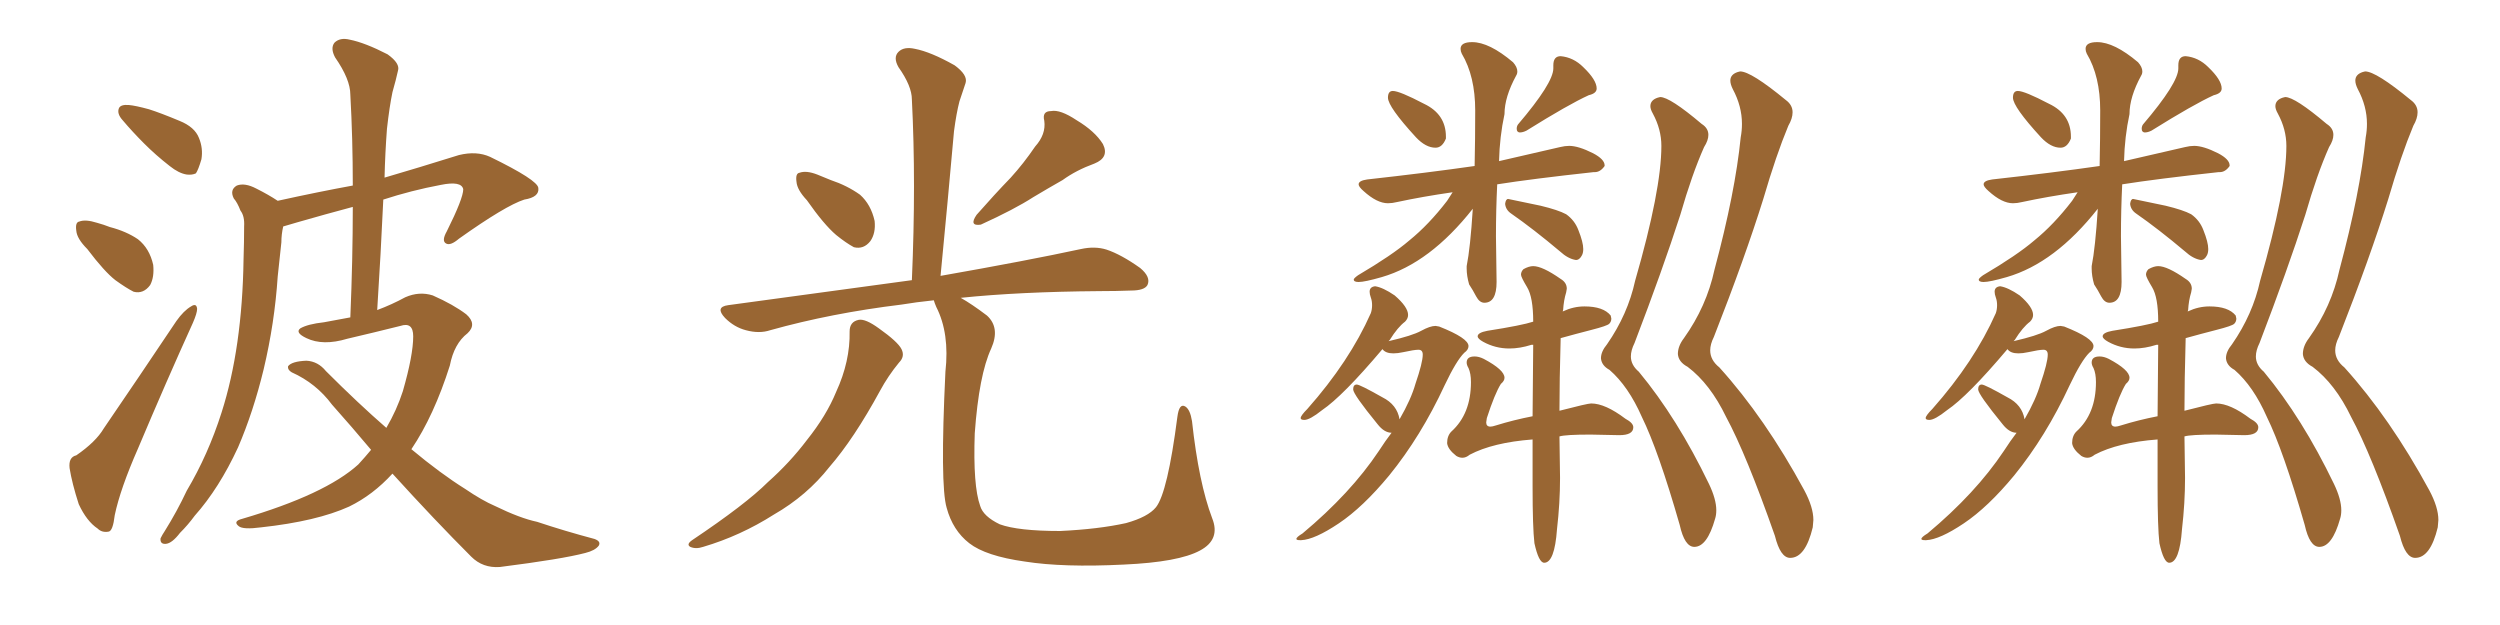 <svg xmlns="http://www.w3.org/2000/svg" xmlns:xlink="http://www.w3.org/1999/xlink" width="600" height="150"><path fill="#996633" padding="10" d="M30.91 25.20L30.91 25.20Q32.52 25.34 35.74 26.22L35.74 26.22Q38.53 27.10 43.07 29.00L43.07 29.00Q46.73 30.47 47.75 33.11L47.75 33.11Q48.78 35.60 48.34 38.23L48.34 38.23Q47.61 40.72 47.02 41.60L47.02 41.60Q46.14 42.04 44.82 41.89L44.82 41.89Q42.92 41.60 40.72 39.84L40.72 39.84Q37.35 37.21 34.57 34.42L34.57 34.42Q31.79 31.64 29.44 28.86L29.44 28.86Q27.98 27.25 28.56 25.93L28.56 25.93Q29.00 25.05 30.91 25.20ZM20.95 59.77L20.95 59.77Q18.46 57.28 18.31 55.37L18.31 55.37Q18.02 53.32 19.04 53.17L19.04 53.17Q20.51 52.59 23.29 53.47L23.29 53.47Q24.90 53.91 26.37 54.49L26.37 54.49Q30.32 55.52 33.11 57.42L33.11 57.42Q35.89 59.62 36.77 63.57L36.77 63.57Q37.06 66.50 36.04 68.41L36.04 68.41Q34.42 70.61 32.08 70.02L32.08 70.02Q30.32 69.14 27.69 67.24L27.69 67.24Q25.05 65.19 20.95 59.77ZM18.31 109.28L18.31 109.28Q23.00 106.05 24.90 102.83L24.90 102.83Q33.11 90.82 42.33 77.05L42.33 77.05Q44.09 74.56 45.85 73.54L45.85 73.54Q47.17 72.66 47.31 74.12L47.31 74.12Q47.31 75.15 46.29 77.49L46.29 77.49Q39.84 91.70 33.11 107.67L33.11 107.67Q28.86 117.33 27.54 123.63L27.54 123.63Q27.10 127.44 26.07 127.59L26.07 127.59Q24.46 127.88 23.44 126.86L23.44 126.86Q20.80 125.10 18.90 121.00L18.90 121.00Q17.29 116.02 16.70 112.35L16.70 112.35Q16.41 109.72 18.31 109.28ZM89.06 107.96L89.06 107.96L89.06 107.96Q84.52 102.54 79.69 97.12L79.69 97.12Q75.88 91.99 70.02 89.36L70.02 89.36Q68.99 88.77 69.14 87.89L69.14 87.89Q70.02 86.72 73.54 86.57L73.54 86.57Q76.32 86.72 78.22 89.06L78.22 89.06Q85.99 96.83 92.72 102.69L92.72 102.69Q95.21 98.44 96.68 93.90L96.68 93.90Q99.17 85.25 99.17 80.71L99.17 80.71Q99.17 77.20 96.09 78.22L96.09 78.22Q89.65 79.83 83.35 81.30L83.35 81.30Q77.49 83.06 73.54 81.15L73.54 81.15Q70.75 79.83 72.07 78.81L72.07 78.81Q73.83 77.78 77.78 77.34L77.78 77.34Q80.86 76.76 84.08 76.17L84.08 76.17Q84.67 62.11 84.67 49.66L84.67 49.66Q78.08 51.42 71.48 53.32L71.48 53.32Q69.43 53.91 67.97 54.35L67.97 54.35Q67.53 56.25 67.53 58.15L67.53 58.15Q67.09 61.96 66.65 66.36L66.65 66.36Q65.92 77.49 63.28 88.62L63.28 88.62Q60.79 98.88 57.13 107.37L57.13 107.37Q52.59 117.19 46.73 123.78L46.73 123.78Q45.12 125.98 43.21 127.88L43.21 127.88Q41.31 130.37 39.84 130.52L39.84 130.52Q38.38 130.66 38.53 129.20L38.53 129.20Q38.96 128.32 39.55 127.44L39.55 127.44Q42.48 122.75 44.82 117.77L44.82 117.77Q49.95 109.13 53.17 99.02L53.17 99.02Q55.66 91.26 56.98 82.03L56.98 82.03Q58.30 72.80 58.45 62.26L58.45 62.26Q58.59 58.01 58.59 54.35L58.59 54.35Q58.74 51.86 57.71 50.54L57.71 50.54Q56.98 48.63 56.10 47.61L56.10 47.61Q55.08 45.56 56.84 44.53L56.84 44.53Q58.74 43.80 61.52 45.26L61.52 45.26Q64.45 46.73 66.65 48.19L66.65 48.19Q76.61 46.00 84.67 44.53L84.67 44.53Q84.67 33.25 84.08 22.71L84.08 22.71Q84.08 19.04 80.42 13.77L80.42 13.77Q79.25 11.57 80.27 10.25L80.27 10.25Q81.59 8.94 83.94 9.52L83.94 9.52Q87.60 10.25 93.02 13.04L93.02 13.04Q96.09 15.23 95.51 16.99L95.51 16.99Q95.07 19.04 94.19 22.12L94.19 22.12Q93.46 25.63 92.87 30.91L92.87 30.91Q92.43 36.77 92.29 42.63L92.29 42.63Q100.34 40.28 110.16 37.21L110.16 37.21Q114.40 36.18 117.63 37.65L117.63 37.65Q129.05 43.21 129.20 45.12L129.20 45.12Q129.49 47.31 125.83 47.90L125.83 47.90Q121.29 49.37 110.16 57.28L110.16 57.28Q108.11 59.03 107.08 58.45L107.08 58.45Q105.91 57.86 107.23 55.52L107.23 55.52Q111.18 47.61 111.18 45.41L111.18 45.41Q110.74 43.36 105.76 44.38L105.76 44.38Q98.73 45.70 91.99 47.90L91.99 47.90Q91.41 60.64 90.53 74.41L90.53 74.41Q94.04 73.10 97.27 71.34L97.27 71.34Q100.63 69.87 103.86 70.90L103.86 70.90Q108.84 73.10 111.91 75.44L111.91 75.44Q114.55 77.78 112.21 79.98L112.21 79.98Q108.98 82.47 107.96 87.74L107.96 87.74Q104.15 99.76 98.73 107.81L98.73 107.81Q105.76 113.67 111.62 117.33L111.62 117.33Q115.72 120.12 118.80 121.44L118.80 121.44Q124.80 124.37 128.91 125.24L128.91 125.24Q135.50 127.44 142.68 129.35L142.68 129.35Q144.29 129.93 143.70 130.96L143.70 130.96Q142.82 132.13 140.48 132.71L140.48 132.71Q134.91 134.18 119.97 136.08L119.97 136.08Q115.87 136.38 113.09 133.59L113.09 133.59Q104.30 124.80 94.19 113.67L94.19 113.67Q89.50 118.80 83.79 121.58L83.79 121.58Q76.03 125.10 62.70 126.56L62.70 126.56Q58.30 127.15 57.28 126.27L57.28 126.27Q55.81 125.10 58.15 124.51L58.15 124.51Q78.08 118.65 85.99 111.47L85.99 111.47Q87.60 109.72 89.06 107.96ZM193.65 48.05L193.65 48.05Q191.31 45.56 191.16 43.65L191.16 43.65Q190.87 41.60 191.89 41.46L191.89 41.46Q193.51 40.87 196.14 41.89L196.14 41.89Q197.90 42.63 199.37 43.21L199.37 43.21Q203.32 44.53 206.40 46.73L206.40 46.73Q209.03 49.07 209.91 53.03L209.91 53.03Q210.21 55.96 208.89 57.86L208.89 57.86Q207.28 59.91 204.93 59.33L204.93 59.33Q203.03 58.30 200.68 56.40L200.68 56.40Q197.75 53.91 193.65 48.05ZM248.44 35.16L248.44 35.16Q251.07 32.23 250.63 29.00L250.63 29.00Q250.05 26.66 252.25 26.66L252.25 26.66Q254.44 26.22 258.40 28.86L258.40 28.86Q262.79 31.49 264.70 34.57L264.70 34.57Q266.31 37.79 262.65 39.26L262.65 39.26Q258.25 40.87 255.03 43.21L255.03 43.21Q251.66 45.12 248.00 47.31L248.00 47.31Q243.46 50.24 235.40 53.91L235.40 53.91Q232.47 54.35 234.38 51.56L234.38 51.56Q238.62 46.73 242.58 42.63L242.58 42.63Q245.65 39.26 248.44 35.16ZM203.91 79.54L203.91 79.54Q203.91 77.20 206.10 76.76L206.10 76.76Q207.71 76.46 210.94 78.81L210.94 78.81Q215.48 82.03 216.36 83.79L216.36 83.79Q217.24 85.55 215.77 87.01L215.77 87.01Q213.13 90.23 211.23 93.75L211.23 93.75Q204.93 105.32 199.07 112.06L199.07 112.06Q193.65 118.95 185.74 123.49L185.74 123.49Q177.69 128.61 168.75 131.25L168.75 131.25Q166.99 131.84 165.67 131.25L165.67 131.25Q164.65 130.66 166.11 129.64L166.11 129.64Q179.00 121.00 184.28 115.72L184.28 115.72Q189.55 111.04 193.65 105.62L193.65 105.62Q198.34 99.76 200.68 94.04L200.68 94.04Q204.05 86.72 203.91 79.54ZM290.92 124.37L290.92 124.37L290.92 124.37Q292.97 129.49 287.99 132.13L287.99 132.13Q282.86 134.91 269.68 135.50L269.68 135.50Q255.18 136.23 245.95 134.77L245.95 134.77Q236.57 133.45 232.62 130.37L232.62 130.37Q228.66 127.29 227.20 121.88L227.20 121.88Q225.59 116.46 226.90 89.21L226.90 89.21Q227.93 79.98 224.71 73.68L224.71 73.68Q224.27 72.66 224.12 72.07L224.12 72.07Q219.87 72.51 216.36 73.10L216.36 73.10Q199.51 75.15 184.86 79.25L184.86 79.25Q182.23 80.13 179.00 79.25L179.00 79.25Q176.22 78.52 174.02 76.32L174.02 76.32Q171.53 73.68 174.76 73.24L174.76 73.24Q198.49 70.02 218.85 67.24L218.85 67.24Q219.87 43.80 218.85 23.88L218.85 23.88Q218.85 20.65 215.63 16.11L215.63 16.11Q214.31 13.77 215.63 12.45L215.63 12.45Q216.94 11.13 219.58 11.72L219.58 11.72Q223.39 12.45 229.10 15.67L229.10 15.67Q232.32 18.02 231.74 19.92L231.74 19.92Q231.15 21.68 230.27 24.32L230.27 24.32Q229.54 27.10 228.96 31.49L228.96 31.49Q227.49 48.05 225.73 66.21L225.73 66.21Q246.53 62.55 259.42 59.77L259.42 59.77Q262.79 59.03 265.58 59.91L265.58 59.91Q269.09 61.08 273.63 64.31L273.63 64.31Q276.27 66.50 275.39 68.41L275.39 68.41Q274.66 69.73 271.44 69.73L271.44 69.73Q267.92 69.87 263.82 69.87L263.82 69.87Q244.63 70.02 230.57 71.48L230.57 71.48Q233.20 72.95 236.87 75.73L236.87 75.73Q240.09 78.66 237.89 83.64L237.89 83.64Q234.96 89.94 233.94 104.00L233.94 104.00Q233.50 116.60 235.25 121.44L235.25 121.44Q235.99 123.93 239.94 125.83L239.94 125.83Q244.34 127.44 254.44 127.44L254.44 127.44Q263.67 127.00 270.26 125.54L270.26 125.54Q275.54 124.07 277.44 121.73L277.44 121.73Q280.22 118.21 282.57 100.05L282.57 100.05Q283.01 96.68 284.47 97.56L284.47 97.56Q285.64 98.29 286.08 101.07L286.08 101.07Q287.70 115.87 290.92 124.37ZM344.53 35.45L344.53 35.45Q346.14 35.45 347.02 33.25L347.02 33.25L347.02 32.81Q347.02 27.39 341.75 24.90L341.75 24.90Q335.89 21.83 334.28 21.83L334.28 21.83Q333.11 21.83 333.11 23.44L333.11 23.44Q333.11 25.63 339.84 32.96L339.84 32.96Q342.19 35.45 344.53 35.45ZM364.75 31.79L364.75 31.79Q365.48 31.79 366.36 31.35L366.36 31.35Q376.46 25.05 381.30 22.85L381.30 22.85Q383.20 22.41 383.20 21.24L383.20 21.24Q383.20 19.19 379.98 16.11L379.98 16.11Q377.64 13.77 374.56 13.48L374.56 13.48Q372.80 13.48 372.80 15.67L372.80 15.67L372.80 16.41Q372.80 19.92 364.31 29.88L364.31 29.88Q364.01 30.32 364.01 30.91L364.01 30.91Q364.01 31.35 364.23 31.57Q364.45 31.79 364.75 31.79ZM356.25 72.66L356.25 72.66Q359.18 72.66 359.18 67.68L359.18 67.68L359.03 56.69Q359.03 50.39 359.33 44.24L359.33 44.24Q367.68 42.92 382.47 41.31L382.47 41.31L382.76 41.31Q384.08 41.31 385.11 39.84L385.11 39.84L385.11 39.70Q385.11 38.23 382.32 36.77L382.32 36.77Q378.81 35.01 376.61 35.01L376.61 35.01Q375.59 35.01 374.41 35.30L374.41 35.30L359.77 38.67Q359.91 32.81 361.08 27.39L361.08 27.39Q361.08 23.29 363.87 18.16L363.87 18.16Q364.16 17.72 364.16 17.14L364.16 17.14Q364.16 16.11 363.13 14.94L363.13 14.94Q357.42 10.11 353.32 10.11L353.32 10.11Q350.54 10.11 350.54 11.72L350.54 11.72Q350.54 12.30 350.83 12.89L350.83 12.89Q354.05 18.31 354.05 26.51L354.05 26.51Q354.05 33.40 353.91 39.84L353.91 39.84Q342.63 41.46 328.13 43.07L328.13 43.07Q326.07 43.36 326.07 44.24L326.07 44.24Q326.07 44.82 327.25 45.85L327.25 45.85Q330.47 48.78 333.11 48.78L333.11 48.78Q334.13 48.78 335.30 48.49L335.30 48.49Q341.46 47.17 348.63 46.14L348.63 46.14L347.31 48.19Q342.92 53.91 338.23 57.71L338.23 57.71Q334.13 61.23 325.93 66.06L325.93 66.06Q324.90 66.80 324.90 67.09L324.90 67.09Q324.90 67.68 326.07 67.68L326.07 67.68Q327.54 67.68 331.64 66.50L331.64 66.50Q343.21 63.13 353.47 50.10L353.47 50.10Q352.88 59.47 352.00 63.87L352.00 63.87L352.00 64.45Q352.00 66.21 352.59 68.26L352.59 68.26Q353.47 69.58 354.27 71.12Q355.08 72.66 356.25 72.66ZM378.22 62.40L378.22 62.40Q379.10 62.40 379.69 61.23L379.69 61.23Q379.98 60.64 379.98 59.77L379.98 59.77Q379.98 58.15 378.81 55.22L378.81 55.22Q377.93 52.88 375.88 51.42L375.88 51.42Q373.97 50.39 369.73 49.37L369.73 49.37L361.96 47.75Q361.38 47.75 361.23 48.93L361.23 48.93Q361.38 50.39 362.70 51.27L362.70 51.27Q367.97 54.93 374.41 60.35L374.41 60.35Q376.32 62.11 378.22 62.40ZM312.01 129.64L312.30 129.64Q315.53 129.49 321.31 125.61Q327.10 121.73 333.40 114.11L333.40 114.11Q341.02 104.74 346.73 92.43L346.73 92.43Q349.51 86.57 351.42 84.67L351.42 84.67Q352.44 83.94 352.44 83.06L352.44 83.06Q352.44 81.15 345.41 78.37L345.41 78.37L344.53 78.22Q343.21 78.22 341.09 79.39Q338.96 80.57 333.25 81.88L333.25 81.88L333.54 81.59Q335.45 78.52 337.21 77.20L337.21 77.20Q337.94 76.46 337.94 75.59L337.94 75.59Q337.94 73.68 334.72 70.90L334.72 70.90Q331.93 68.99 330.03 68.70L330.03 68.70Q328.71 68.85 328.71 70.02L328.71 70.02Q328.71 70.61 329.00 71.41Q329.30 72.22 329.30 73.24L329.30 73.24Q329.30 74.27 329.00 75.15L329.00 75.15Q323.88 86.72 313.77 98.14L313.77 98.14Q312.16 99.76 312.16 100.34L312.16 100.34Q312.16 100.78 313.04 100.78L313.04 100.78Q314.36 100.78 317.29 98.44L317.29 98.44Q322.27 95.07 331.79 83.79L331.79 83.79Q332.52 84.81 334.42 84.81L334.42 84.81Q335.45 84.81 336.77 84.52L336.77 84.52Q339.40 83.94 340.43 83.94L340.43 83.94Q341.46 83.94 341.46 85.11L341.46 85.11Q341.46 87.01 339.70 92.14L339.70 92.14Q338.67 95.80 335.89 100.63L335.89 100.63Q335.30 97.12 331.79 95.36L331.79 95.36Q326.37 92.29 325.63 92.29L325.63 92.29Q324.76 92.29 324.76 93.46L324.76 93.46Q324.76 94.63 330.62 101.81L330.62 101.81Q332.23 103.86 333.98 103.86L333.98 103.86Q332.52 105.76 330.91 108.25L330.91 108.25Q324.17 118.36 312.60 128.03L312.60 128.03Q311.13 128.91 311.13 129.35L311.13 129.35Q311.13 129.64 312.01 129.64L312.01 129.64ZM370.61 135.06L370.61 135.06Q373.10 135.06 373.68 127.00L373.68 127.00Q374.41 120.70 374.41 114.70L374.41 114.70L374.27 104.74Q375.73 104.30 381.74 104.30L381.74 104.30L388.62 104.44Q391.99 104.44 391.99 102.54L391.99 102.54Q391.99 101.51 390.09 100.49L390.09 100.49Q385.25 96.83 381.88 96.83L381.88 96.83Q381.01 96.83 374.27 98.58L374.27 98.58Q374.27 91.41 374.56 81.15L374.56 81.15Q378.22 80.13 381.96 79.17Q385.69 78.22 386.21 77.71Q386.72 77.20 386.72 76.46L386.72 76.46L386.57 75.73Q384.81 73.54 380.27 73.54L380.27 73.54Q377.64 73.54 375.15 74.71L375.15 74.71Q375 74.71 375 74.85L375 74.85L375.15 74.41Q375.29 72.07 375.88 70.17L375.88 70.17L376.03 69.29Q376.03 67.82 374.56 66.94L374.56 66.94Q370.17 63.87 367.97 63.87L367.97 63.87Q366.94 63.87 365.63 64.60L365.63 64.60Q365.04 65.19 365.04 65.92L365.04 65.92Q365.04 66.50 366.50 68.92Q367.97 71.34 367.97 77.20L367.97 77.20Q365.33 78.08 356.98 79.39L356.98 79.39Q354.64 79.83 354.64 80.71L354.64 80.71Q354.64 81.30 355.96 82.03L355.96 82.03Q358.89 83.64 362.26 83.64L362.26 83.64Q364.75 83.64 367.53 82.76L367.53 82.76L367.97 82.76L367.82 99.90Q363.28 100.78 359.03 102.10L359.03 102.10Q358.15 102.39 357.71 102.39L357.71 102.39Q356.69 102.39 356.69 101.37L356.69 101.37L356.84 100.34Q358.74 94.48 360.21 92.14L360.21 92.14Q361.08 91.41 361.08 90.67L361.08 90.67Q361.08 88.77 356.10 86.13L356.10 86.13Q354.93 85.55 353.91 85.55L353.91 85.55Q352.00 85.55 352.00 87.01L352.00 87.01Q352.00 87.60 352.44 88.33L352.44 88.33Q353.03 89.65 353.03 91.70L353.03 91.70Q353.03 99.32 348.34 103.56L348.34 103.56Q347.31 104.59 347.31 106.35L347.31 106.35Q347.46 107.81 349.51 109.42L349.51 109.42Q350.24 109.86 350.98 109.86L350.98 109.86Q351.86 109.86 352.73 109.13L352.73 109.13Q358.30 106.20 367.82 105.47L367.82 105.47L367.82 116.75Q367.82 126.56 368.26 130.37L368.26 130.37Q369.29 135.06 370.61 135.06ZM406.64 131.25L406.64 131.25Q409.72 131.25 411.62 124.51L411.62 124.51Q411.91 123.63 411.91 122.46L411.91 122.46Q411.91 119.82 410.16 116.16L410.16 116.16Q402.54 100.34 393.31 89.21L393.31 89.21Q391.41 87.60 391.41 85.55L391.41 85.55Q391.41 84.08 392.29 82.32L392.29 82.32Q399.02 64.75 403.27 51.56L403.27 51.56Q406.05 41.89 408.98 35.30L408.98 35.30Q410.01 33.69 410.01 32.37L410.01 32.37Q410.01 30.76 408.40 29.74L408.40 29.74Q400.78 23.29 398.44 23.29L398.44 23.29L397.85 23.44Q396.09 24.02 396.09 25.49L396.09 25.49Q396.09 26.22 396.68 27.25L396.68 27.25Q398.73 31.05 398.73 35.01L398.73 35.01Q398.73 45.56 392.43 67.38L392.43 67.38Q390.67 75.44 385.69 82.62L385.69 82.62Q384.23 84.38 384.23 85.99L384.23 85.99Q384.38 87.74 386.28 88.77L386.28 88.77Q390.82 92.72 394.04 100.05L394.04 100.05Q398.00 108.11 403.13 125.98L403.13 125.98Q404.30 131.25 406.64 131.25ZM429.64 133.89L429.64 133.89Q433.30 133.89 435.06 126.56L435.06 126.56L435.21 124.80Q435.21 121.73 433.01 117.63L433.01 117.63Q423.63 100.34 412.65 88.18L412.65 88.18Q410.45 86.43 410.45 84.08L410.45 84.08Q410.45 82.62 411.33 80.86L411.33 80.86Q418.80 61.82 423.19 47.75L423.19 47.75Q426.27 37.21 429.20 30.18L429.20 30.18Q430.22 28.42 430.22 26.95L430.22 26.95Q430.22 25.20 428.61 24.02L428.61 24.02Q420.26 17.14 417.63 17.14L417.63 17.14L417.04 17.29Q415.28 17.87 415.28 19.34L415.28 19.34Q415.28 20.21 415.87 21.39L415.87 21.39Q418.07 25.49 418.07 29.74L418.07 29.74Q418.07 31.35 417.77 32.96L417.77 32.96Q416.46 46.14 411.47 64.75L411.47 64.75Q409.57 73.54 404.15 81.15L404.15 81.15Q402.69 83.06 402.69 84.96L402.69 84.96Q402.83 86.87 405.03 88.04L405.03 88.04Q410.45 92.14 414.26 100.05L414.26 100.05Q419.09 108.98 425.98 128.61L425.98 128.61Q427.29 133.89 429.64 133.89ZM494.53 35.45L494.53 35.45Q496.14 35.45 497.02 33.25L497.02 33.25L497.02 32.81Q497.02 27.39 491.75 24.90L491.75 24.90Q485.89 21.83 484.28 21.83L484.28 21.83Q483.11 21.83 483.11 23.44L483.11 23.44Q483.11 25.63 489.84 32.96L489.84 32.96Q492.19 35.45 494.53 35.45ZM514.75 31.79L514.75 31.79Q515.48 31.79 516.36 31.35L516.36 31.35Q526.46 25.05 531.30 22.85L531.30 22.85Q533.20 22.41 533.20 21.24L533.20 21.24Q533.20 19.19 529.98 16.11L529.98 16.11Q527.64 13.77 524.56 13.48L524.56 13.48Q522.80 13.48 522.80 15.67L522.80 15.67L522.80 16.41Q522.80 19.92 514.31 29.88L514.31 29.88Q514.01 30.32 514.01 30.91L514.01 30.91Q514.01 31.35 514.23 31.57Q514.45 31.79 514.75 31.79ZM506.25 72.66L506.25 72.66Q509.18 72.66 509.18 67.68L509.18 67.68L509.03 56.69Q509.03 50.39 509.33 44.24L509.33 44.24Q517.68 42.92 532.47 41.31L532.47 41.31L532.76 41.31Q534.08 41.31 535.11 39.84L535.11 39.84L535.11 39.70Q535.11 38.23 532.32 36.77L532.32 36.77Q528.81 35.01 526.61 35.01L526.61 35.01Q525.59 35.01 524.41 35.30L524.41 35.30L509.77 38.67Q509.91 32.81 511.08 27.39L511.08 27.39Q511.08 23.29 513.87 18.16L513.87 18.16Q514.16 17.72 514.16 17.14L514.16 17.14Q514.16 16.11 513.13 14.94L513.13 14.94Q507.42 10.11 503.32 10.11L503.32 10.11Q500.54 10.11 500.54 11.72L500.54 11.72Q500.54 12.30 500.83 12.89L500.83 12.89Q504.05 18.31 504.05 26.51L504.05 26.51Q504.05 33.40 503.91 39.84L503.91 39.84Q492.63 41.46 478.13 43.07L478.13 43.07Q476.07 43.36 476.07 44.24L476.07 44.24Q476.07 44.82 477.25 45.85L477.25 45.85Q480.47 48.78 483.11 48.78L483.11 48.78Q484.13 48.78 485.30 48.49L485.30 48.49Q491.46 47.17 498.63 46.14L498.63 46.14L497.31 48.19Q492.92 53.91 488.23 57.71L488.23 57.71Q484.13 61.23 475.93 66.06L475.93 66.06Q474.90 66.80 474.90 67.09L474.90 67.09Q474.90 67.68 476.07 67.68L476.07 67.68Q477.54 67.68 481.64 66.50L481.64 66.50Q493.21 63.13 503.47 50.10L503.47 50.10Q502.88 59.47 502.00 63.87L502.00 63.87L502.00 64.45Q502.00 66.21 502.59 68.26L502.59 68.26Q503.47 69.58 504.27 71.12Q505.08 72.66 506.25 72.66ZM528.22 62.40L528.22 62.40Q529.10 62.40 529.69 61.23L529.69 61.23Q529.98 60.64 529.98 59.77L529.98 59.77Q529.98 58.15 528.81 55.22L528.81 55.22Q527.93 52.88 525.88 51.42L525.88 51.42Q523.97 50.39 519.73 49.37L519.73 49.37L511.96 47.75Q511.38 47.75 511.23 48.93L511.23 48.93Q511.38 50.39 512.70 51.27L512.70 51.27Q517.97 54.93 524.41 60.35L524.41 60.35Q526.32 62.11 528.22 62.40ZM462.01 129.64L462.30 129.64Q465.53 129.49 471.31 125.61Q477.10 121.73 483.40 114.11L483.40 114.11Q491.02 104.74 496.73 92.43L496.73 92.43Q499.51 86.57 501.42 84.67L501.42 84.67Q502.44 83.94 502.44 83.06L502.44 83.06Q502.44 81.15 495.41 78.37L495.41 78.37L494.53 78.22Q493.21 78.22 491.09 79.39Q488.96 80.57 483.25 81.88L483.25 81.88L483.54 81.59Q485.45 78.52 487.21 77.20L487.21 77.20Q487.94 76.46 487.94 75.59L487.94 75.59Q487.94 73.68 484.72 70.90L484.72 70.90Q481.93 68.99 480.03 68.70L480.03 68.70Q478.71 68.85 478.71 70.02L478.71 70.02Q478.71 70.61 479.00 71.41Q479.30 72.22 479.30 73.24L479.30 73.24Q479.30 74.27 479.00 75.15L479.00 75.15Q473.88 86.72 463.77 98.14L463.77 98.14Q462.16 99.76 462.16 100.34L462.16 100.34Q462.16 100.78 463.04 100.78L463.04 100.78Q464.36 100.78 467.29 98.44L467.29 98.44Q472.27 95.07 481.79 83.79L481.79 83.79Q482.52 84.81 484.42 84.81L484.42 84.81Q485.45 84.81 486.77 84.52L486.77 84.52Q489.40 83.94 490.43 83.94L490.43 83.94Q491.46 83.94 491.46 85.11L491.46 85.11Q491.46 87.01 489.70 92.14L489.70 92.14Q488.67 95.80 485.89 100.63L485.89 100.63Q485.30 97.12 481.79 95.36L481.79 95.36Q476.37 92.29 475.63 92.29L475.63 92.29Q474.76 92.29 474.76 93.46L474.76 93.46Q474.76 94.63 480.62 101.81L480.62 101.81Q482.23 103.86 483.98 103.86L483.98 103.86Q482.52 105.76 480.91 108.25L480.91 108.25Q474.17 118.36 462.60 128.03L462.60 128.03Q461.13 128.91 461.13 129.35L461.13 129.35Q461.13 129.64 462.01 129.64L462.01 129.64ZM520.61 135.06L520.61 135.06Q523.10 135.06 523.68 127.00L523.68 127.00Q524.41 120.70 524.41 114.70L524.41 114.70L524.27 104.74Q525.73 104.30 531.74 104.30L531.74 104.30L538.62 104.44Q541.99 104.44 541.99 102.54L541.99 102.54Q541.99 101.51 540.09 100.49L540.09 100.49Q535.25 96.83 531.88 96.83L531.88 96.83Q531.01 96.83 524.27 98.58L524.27 98.58Q524.27 91.41 524.56 81.15L524.56 81.15Q528.22 80.13 531.96 79.17Q535.69 78.22 536.21 77.71Q536.72 77.20 536.72 76.46L536.72 76.46L536.57 75.73Q534.81 73.54 530.27 73.54L530.27 73.54Q527.64 73.54 525.15 74.71L525.15 74.71Q525 74.71 525 74.85L525 74.85L525.15 74.41Q525.29 72.07 525.88 70.17L525.88 70.17L526.03 69.29Q526.03 67.82 524.56 66.94L524.56 66.94Q520.17 63.87 517.97 63.87L517.97 63.87Q516.94 63.87 515.63 64.60L515.63 64.60Q515.04 65.19 515.04 65.92L515.04 65.92Q515.04 66.50 516.50 68.92Q517.97 71.34 517.97 77.20L517.97 77.20Q515.33 78.08 506.98 79.39L506.98 79.39Q504.64 79.83 504.64 80.71L504.64 80.71Q504.64 81.30 505.96 82.03L505.96 82.03Q508.89 83.64 512.26 83.64L512.26 83.64Q514.75 83.64 517.53 82.76L517.53 82.76L517.97 82.76L517.82 99.90Q513.28 100.78 509.03 102.10L509.03 102.10Q508.15 102.39 507.71 102.39L507.71 102.39Q506.69 102.39 506.69 101.37L506.69 101.37L506.84 100.34Q508.74 94.48 510.21 92.14L510.21 92.14Q511.08 91.41 511.08 90.67L511.08 90.67Q511.08 88.77 506.10 86.13L506.10 86.13Q504.93 85.55 503.91 85.55L503.91 85.55Q502.00 85.55 502.00 87.01L502.00 87.01Q502.00 87.60 502.44 88.33L502.44 88.33Q503.03 89.65 503.03 91.70L503.03 91.70Q503.03 99.32 498.34 103.56L498.34 103.56Q497.31 104.59 497.31 106.35L497.31 106.35Q497.46 107.81 499.51 109.42L499.51 109.42Q500.24 109.86 500.98 109.86L500.98 109.86Q501.86 109.86 502.73 109.13L502.73 109.13Q508.30 106.20 517.82 105.47L517.82 105.47L517.82 116.75Q517.82 126.56 518.26 130.37L518.26 130.37Q519.29 135.06 520.61 135.06ZM556.64 131.25L556.64 131.25Q559.72 131.25 561.62 124.51L561.62 124.51Q561.91 123.63 561.91 122.46L561.91 122.46Q561.91 119.82 560.16 116.16L560.16 116.16Q552.54 100.34 543.31 89.21L543.31 89.21Q541.41 87.60 541.41 85.55L541.41 85.55Q541.41 84.08 542.29 82.32L542.29 82.32Q549.02 64.75 553.27 51.56L553.27 51.56Q556.05 41.89 558.98 35.30L558.98 35.30Q560.01 33.69 560.01 32.37L560.01 32.37Q560.01 30.76 558.40 29.74L558.40 29.74Q550.78 23.29 548.44 23.29L548.44 23.29L547.85 23.44Q546.09 24.02 546.09 25.49L546.09 25.49Q546.09 26.22 546.68 27.25L546.68 27.25Q548.73 31.05 548.73 35.01L548.73 35.01Q548.73 45.56 542.43 67.38L542.43 67.38Q540.67 75.44 535.69 82.62L535.69 82.62Q534.23 84.38 534.23 85.99L534.23 85.99Q534.38 87.74 536.28 88.77L536.28 88.77Q540.82 92.72 544.04 100.05L544.04 100.05Q548.00 108.11 553.13 125.98L553.13 125.98Q554.30 131.25 556.64 131.25ZM579.64 133.89L579.64 133.89Q583.30 133.89 585.06 126.56L585.06 126.56L585.21 124.80Q585.21 121.73 583.01 117.63L583.01 117.63Q573.63 100.34 562.65 88.18L562.65 88.18Q560.45 86.43 560.45 84.08L560.45 84.08Q560.45 82.62 561.33 80.86L561.33 80.86Q568.80 61.82 573.19 47.75L573.19 47.75Q576.27 37.21 579.20 30.18L579.20 30.18Q580.22 28.42 580.22 26.95L580.22 26.95Q580.22 25.20 578.61 24.02L578.61 24.02Q570.26 17.14 567.63 17.14L567.63 17.14L567.04 17.29Q565.28 17.87 565.28 19.34L565.28 19.34Q565.28 20.21 565.87 21.39L565.87 21.39Q568.07 25.49 568.07 29.74L568.07 29.74Q568.07 31.35 567.77 32.96L567.77 32.96Q566.46 46.14 561.47 64.75L561.47 64.75Q559.57 73.54 554.15 81.15L554.15 81.15Q552.69 83.06 552.69 84.96L552.69 84.96Q552.83 86.87 555.03 88.04L555.03 88.04Q560.45 92.14 564.26 100.05L564.26 100.05Q569.09 108.98 575.98 128.61L575.98 128.61Q577.29 133.89 579.64 133.89Z"/></svg>